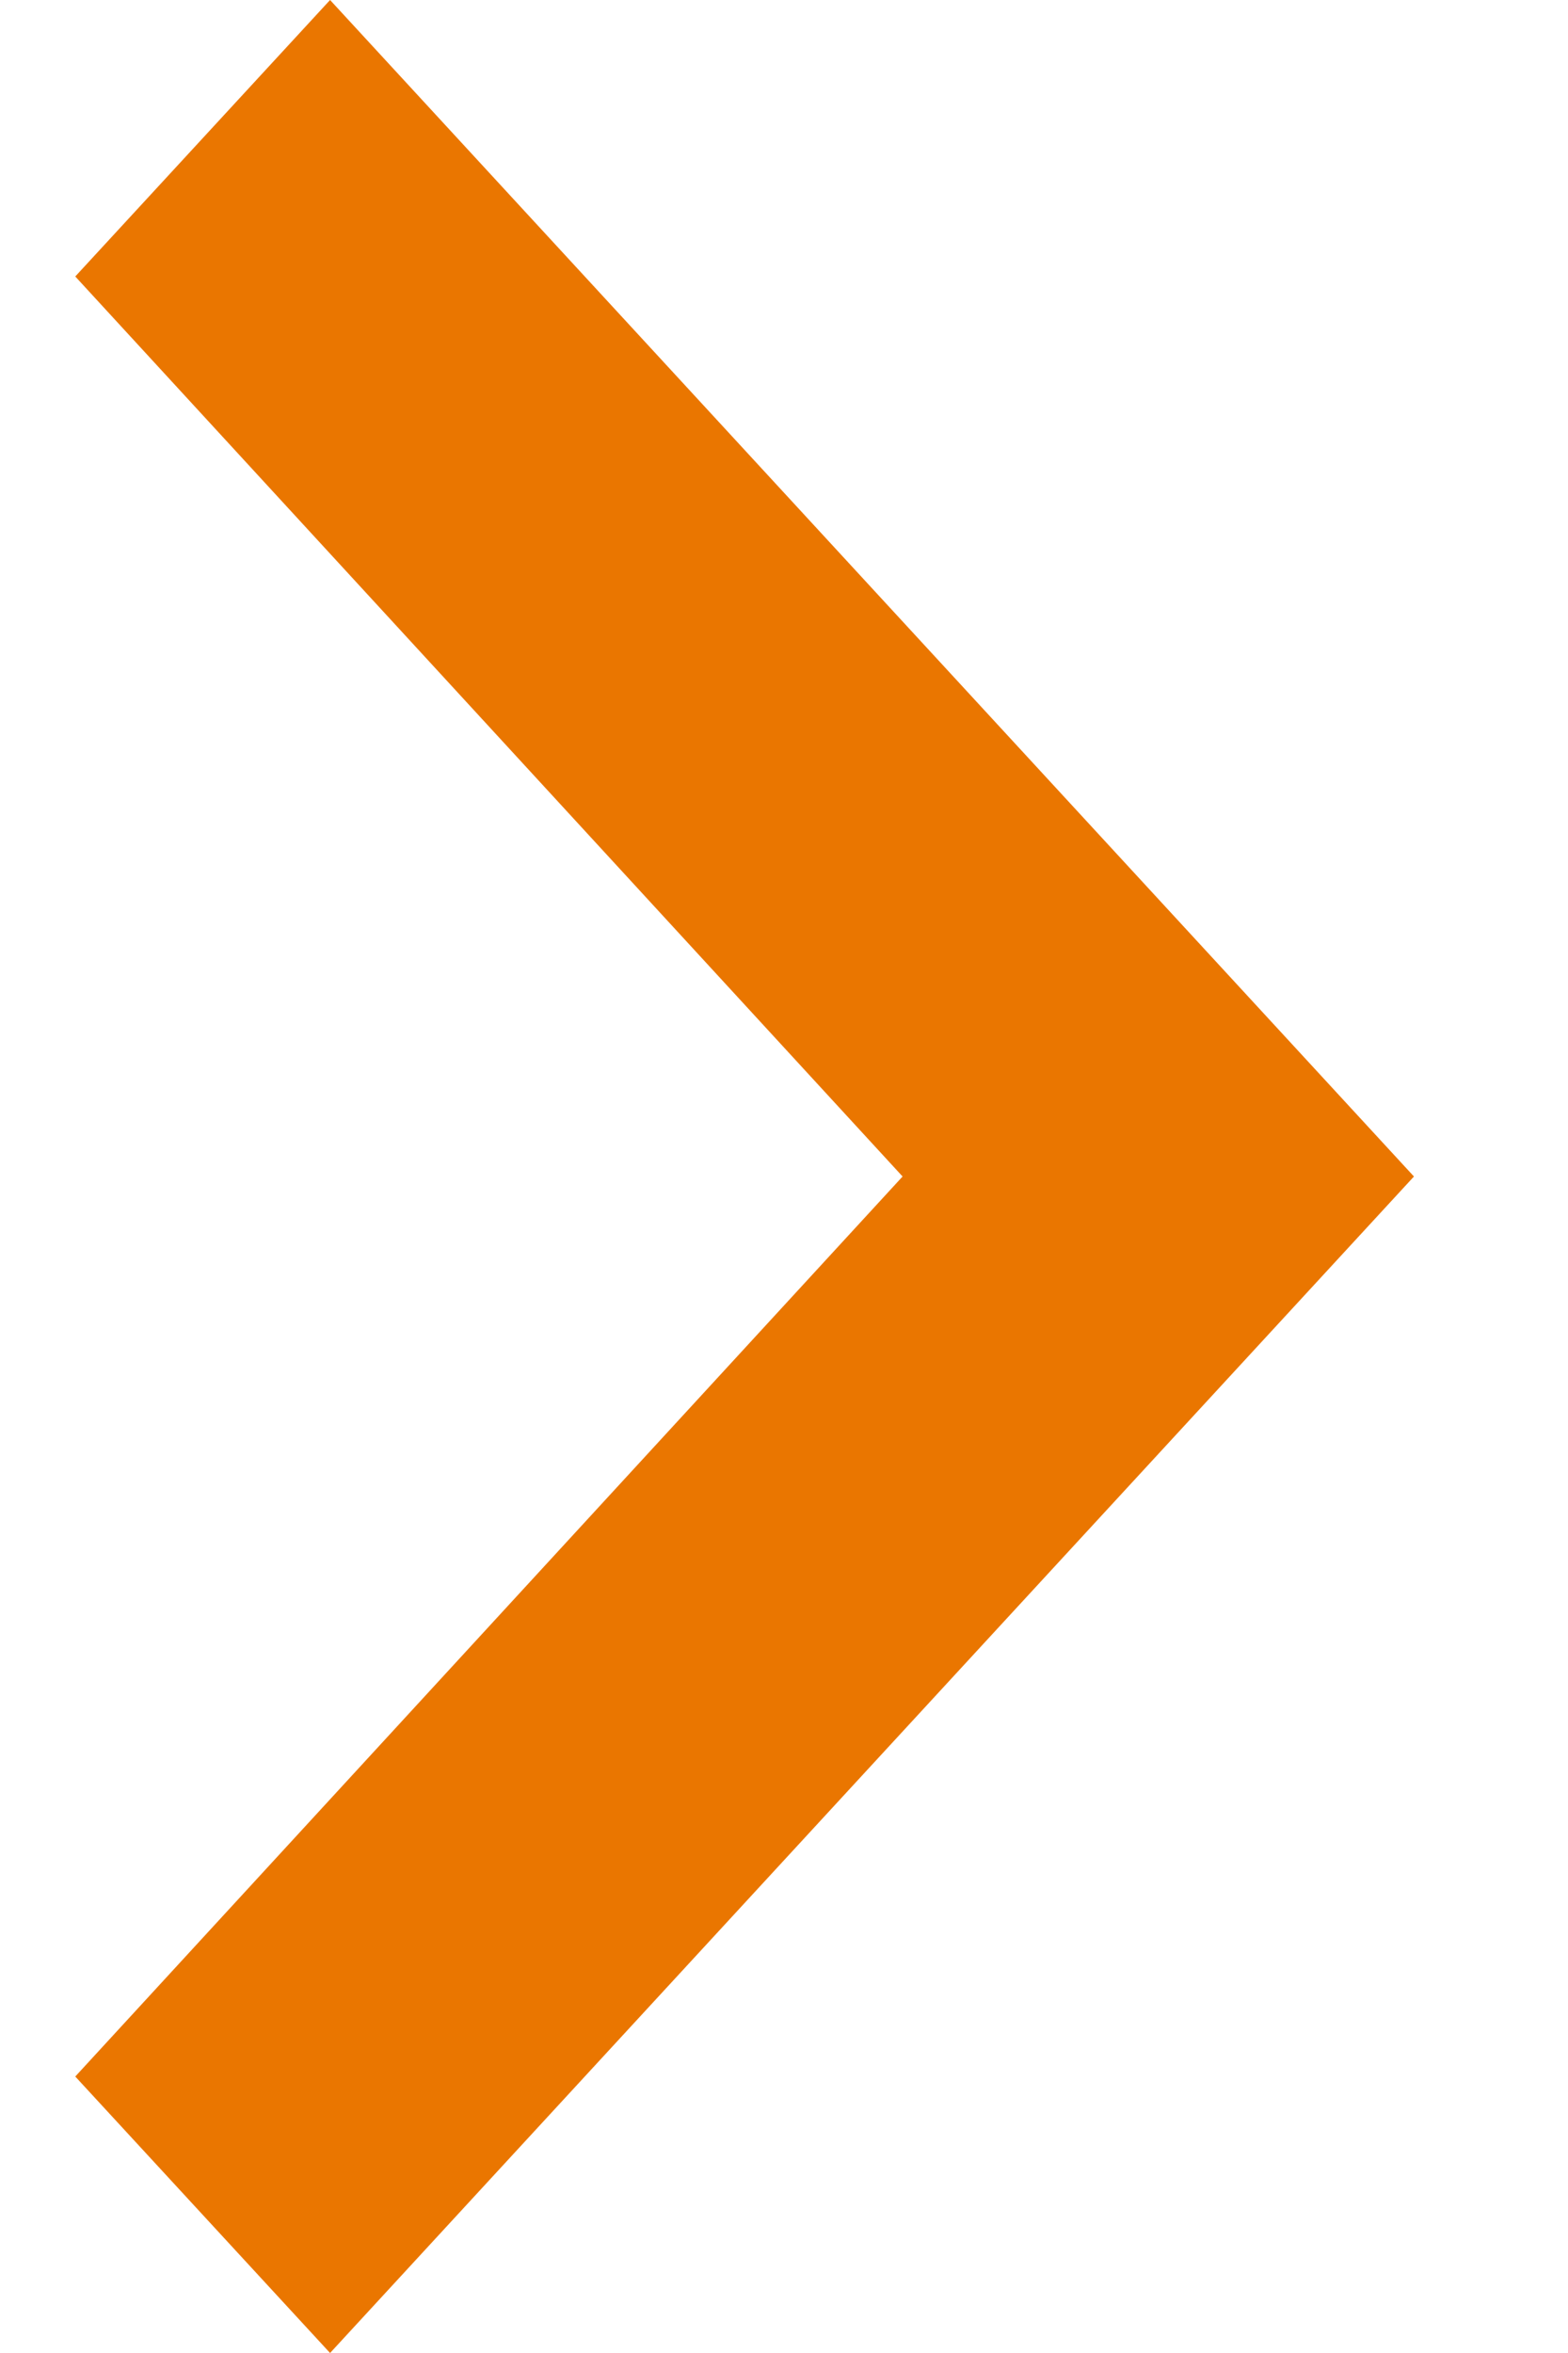 <svg width="8" height="12" viewBox="0 0 8 12" fill="none" xmlns="http://www.w3.org/2000/svg">
<path d="M7.214 6L1.684 7.15493e-08L0.384 1.41L4.605 6L0.384 10.59L1.684 12L7.214 6Z" fill="#EA7600"/>
</svg>
